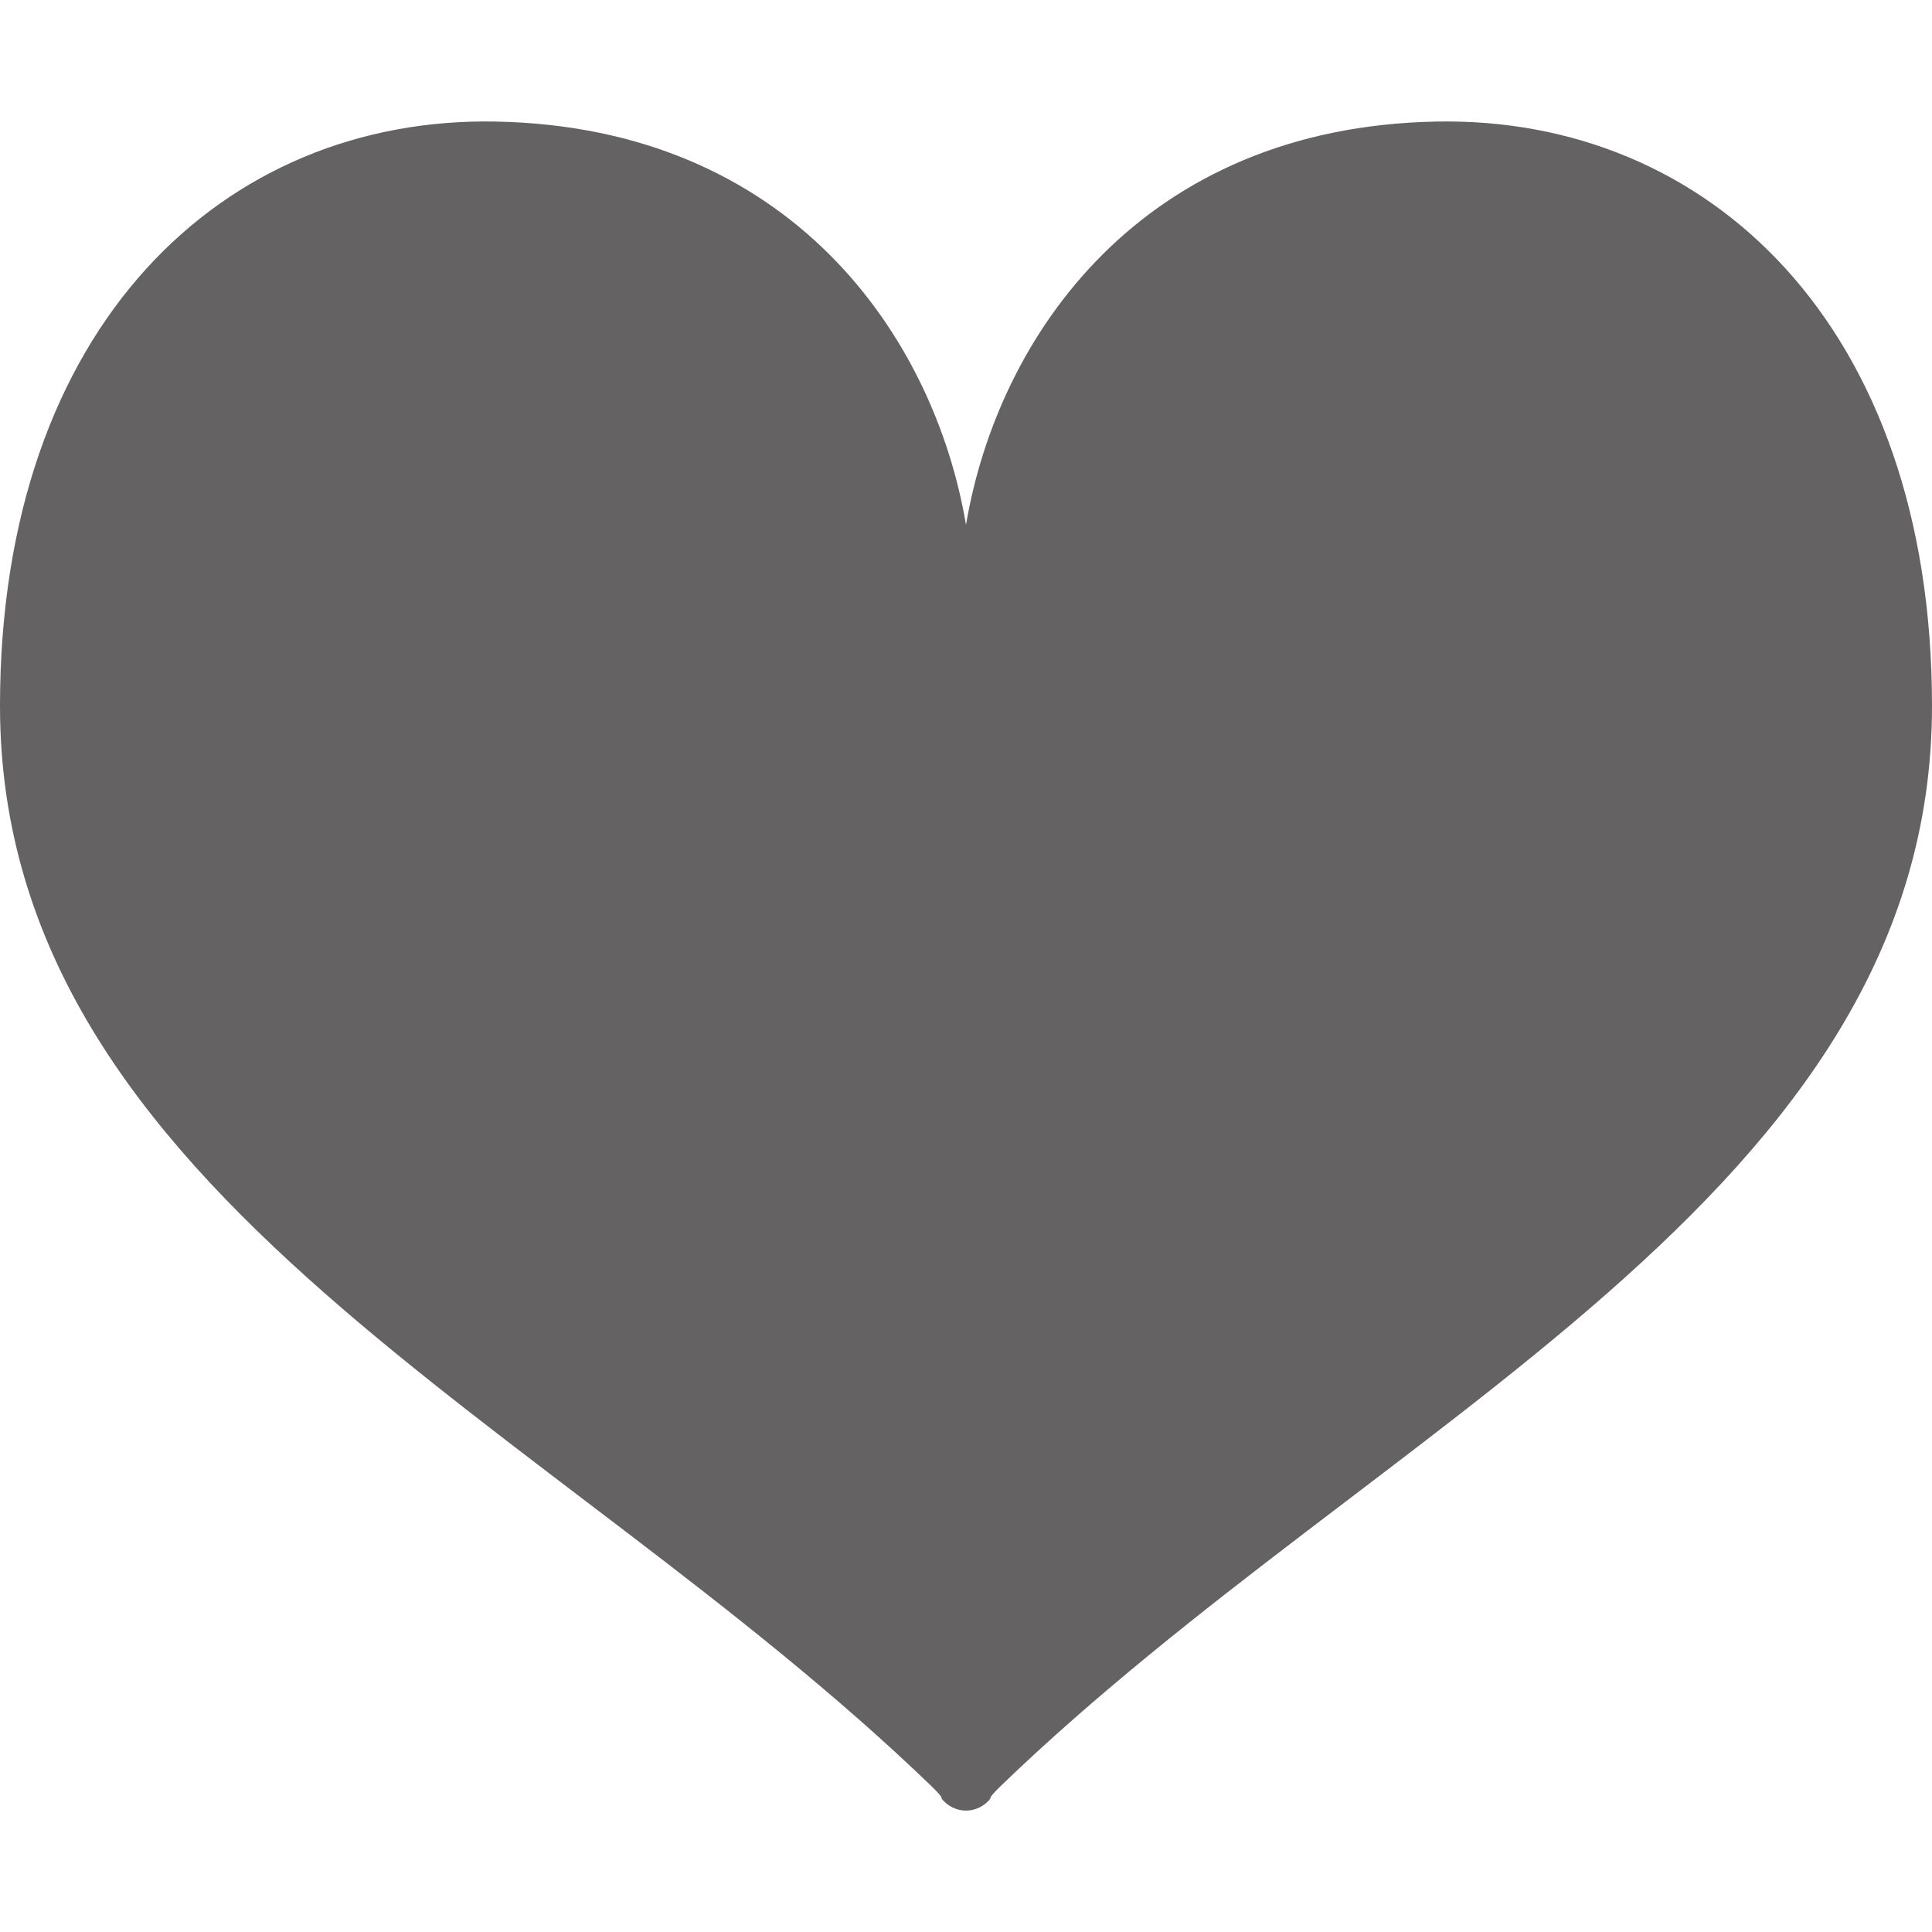 <svg width="25" height="25" viewBox="0 0 25 25" fill="none" xmlns="http://www.w3.org/2000/svg">
<path d="M18.585 1.573C14.777 1.646 12.914 4.341 12.5 6.791C12.086 4.341 10.223 1.646 6.415 1.573C2.903 1.505 0 4.206 0 9.135C0 15.463 7.157 18.386 12.052 23.112C12.222 23.277 12.182 23.272 12.182 23.272C12.262 23.372 12.378 23.429 12.499 23.429V23.43C12.499 23.43 12.5 23.43 12.5 23.43C12.5 23.43 12.5 23.43 12.501 23.43V23.429C12.622 23.429 12.738 23.372 12.818 23.272C12.818 23.272 12.778 23.277 12.948 23.112C17.843 18.386 25 15.463 25 9.135C25 4.206 22.097 1.505 18.585 1.573Z" fill="#646262"/>
</svg>
